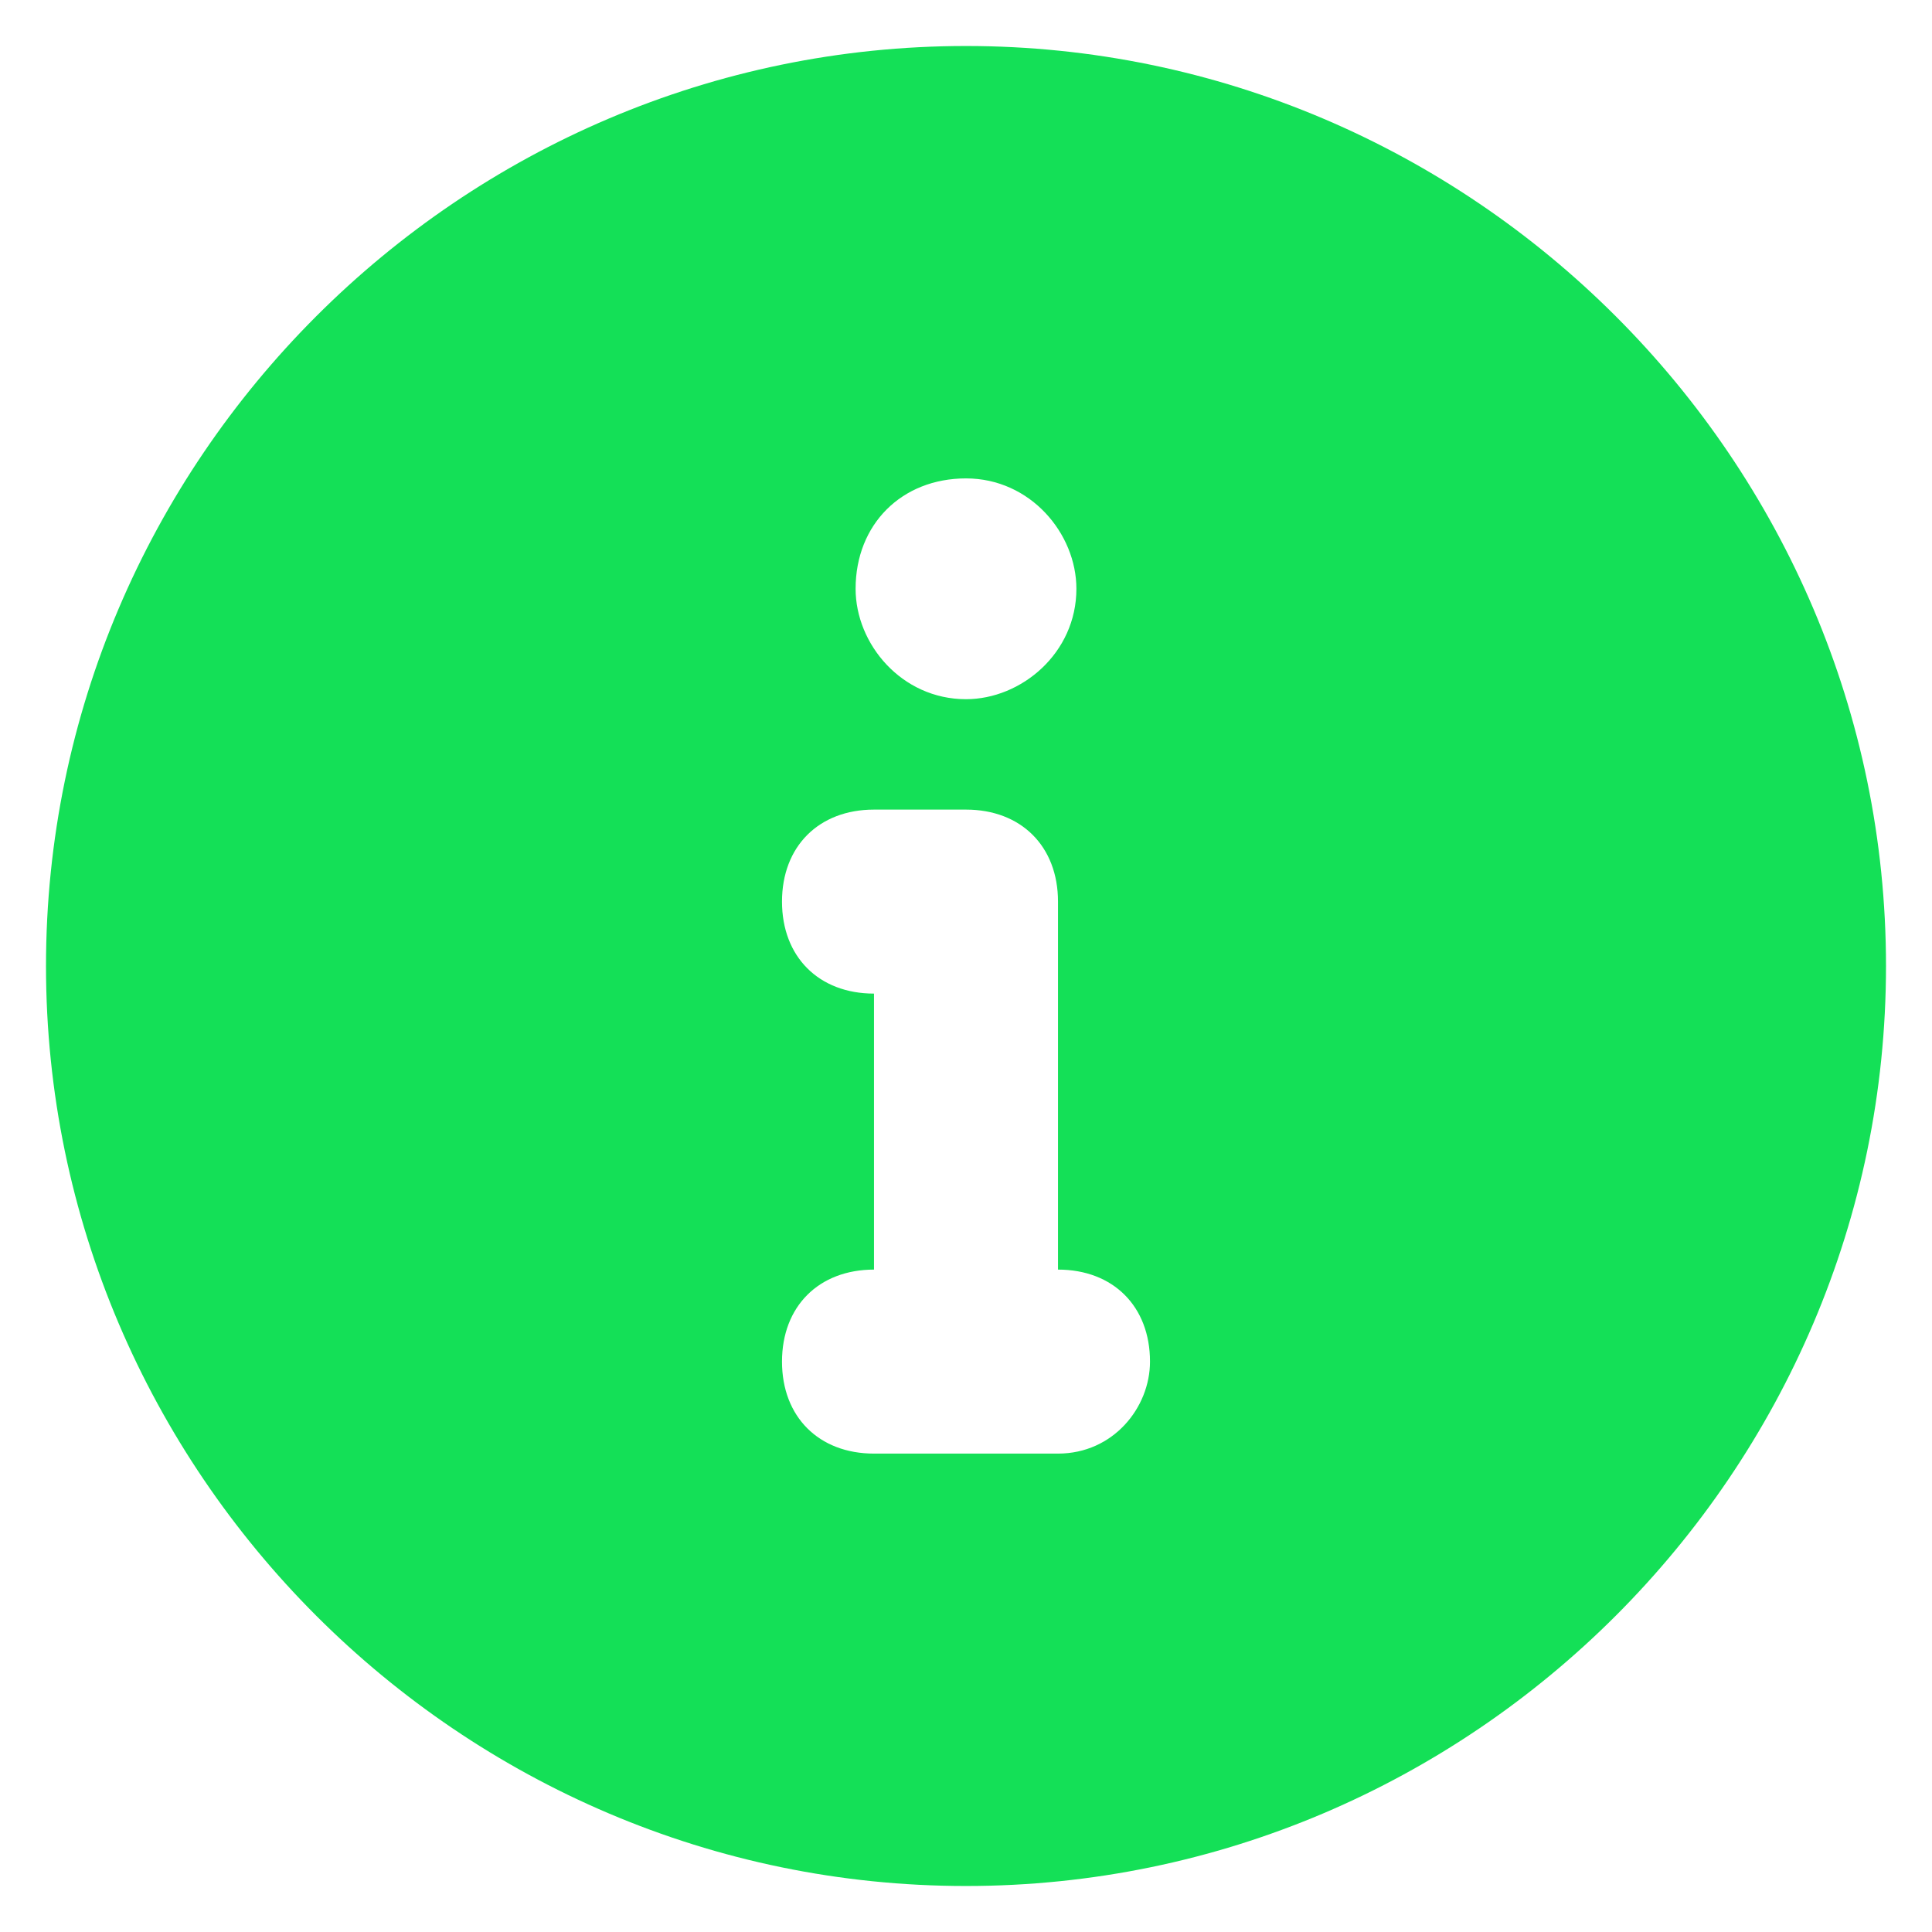 <?xml version="1.0" encoding="utf-8"?>
<!-- Generator: Adobe Illustrator 19.0.0, SVG Export Plug-In . SVG Version: 6.00 Build 0)  -->
<svg version="1.1" id="Layer_1" xmlns="http://www.w3.org/2000/svg" xmlns:xlink="http://www.w3.org/1999/xlink" x="0px" y="0px"
	 width="21px" height="21px" viewBox="-295 386 21 21" style="enable-background:new -295 386 21 21;" xml:space="preserve">
<style type="text/css">
	.st0{fill:#14E057;}
</style>
<path class="st0" d="M-284.5,386.5c-5.5,0-10,4.5-10,10s4.5,10,10,10s10-4.5,10-10S-279,386.5-284.5,386.5z M-284.5,391.2
	c0.7,0,1.2,0.6,1.2,1.2c0,0.7-0.6,1.2-1.2,1.2c-0.7,0-1.2-0.6-1.2-1.2C-285.7,391.7-285.2,391.2-284.5,391.2z M-283.5,401.8h-2
	c-0.6,0-1-0.4-1-1c0-0.6,0.4-1,1-1v-3c-0.6,0-1-0.4-1-1c0-0.6,0.4-1,1-1h1c0.6,0,1,0.4,1,1v4c0.6,0,1,0.4,1,1
	C-282.5,401.3-282.9,401.8-283.5,401.8z"/>
</svg>
